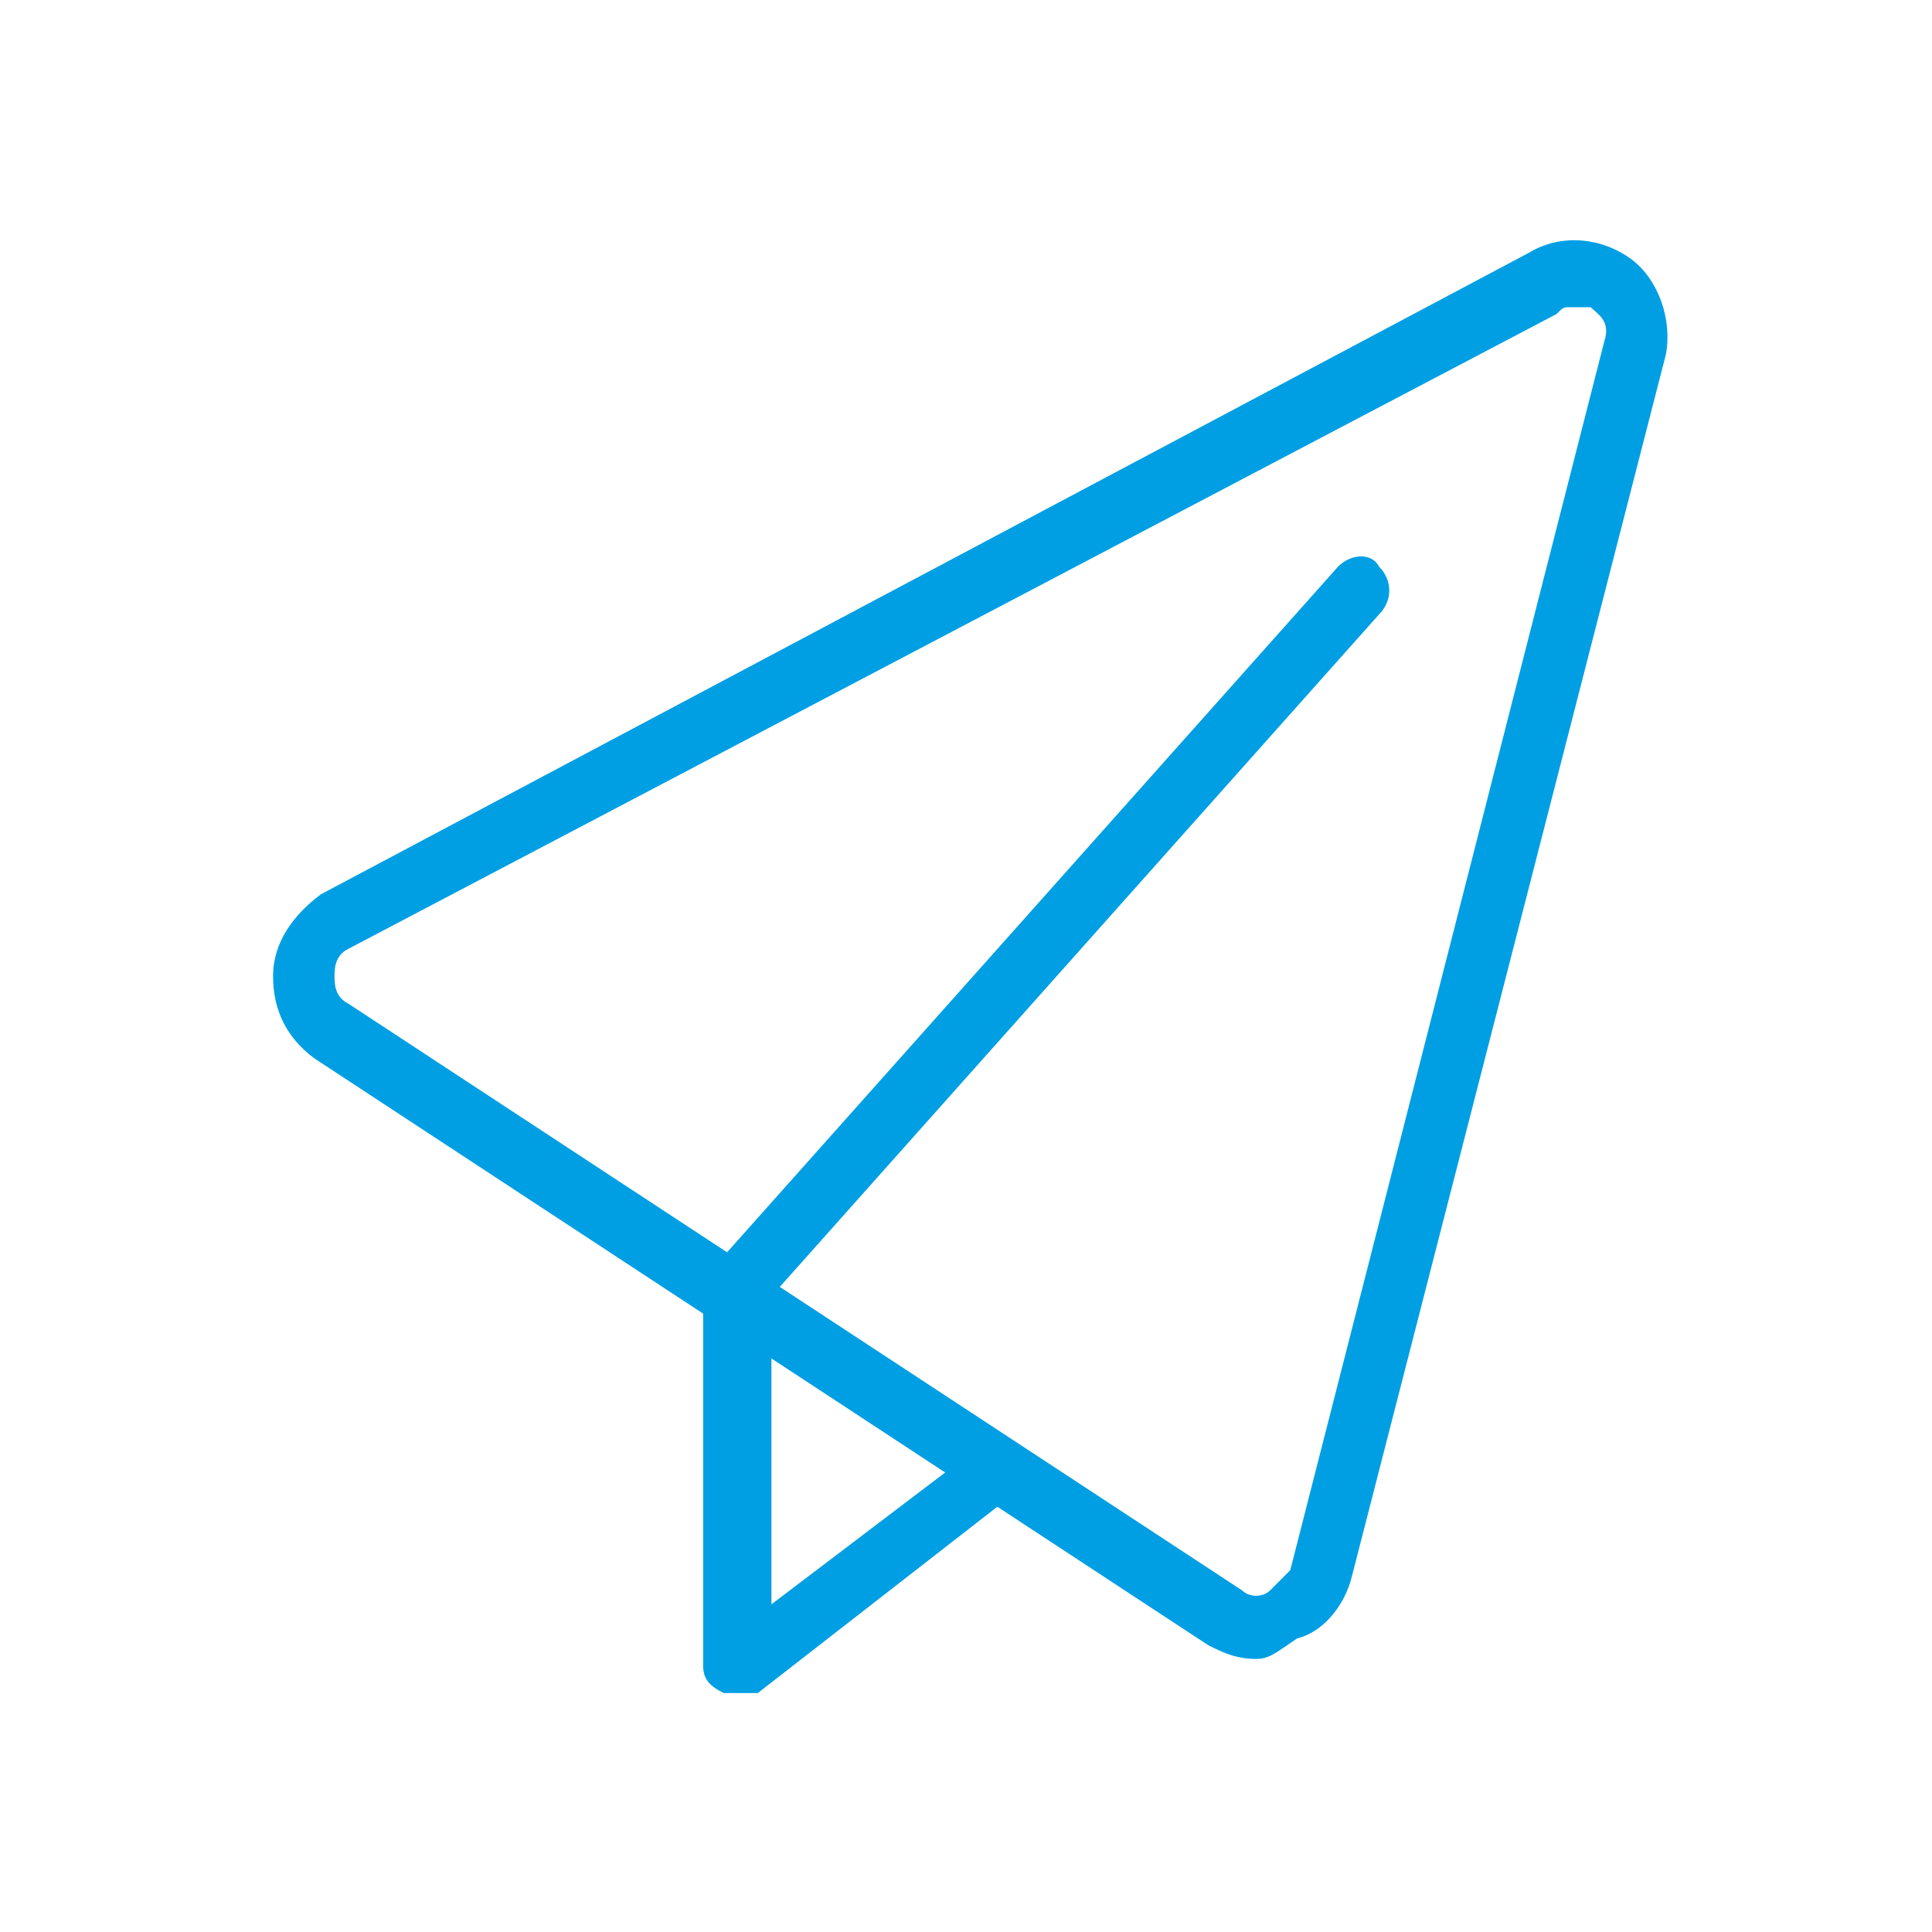 <?xml version="1.0" encoding="UTF-8"?> <!-- Generator: Adobe Illustrator 24.0.2, SVG Export Plug-In . SVG Version: 6.00 Build 0) --> <svg xmlns="http://www.w3.org/2000/svg" xmlns:xlink="http://www.w3.org/1999/xlink" id="Laag_1" x="0px" y="0px" viewBox="0 0 28.3 28.3" style="enable-background:new 0 0 28.3 28.3;" xml:space="preserve"> <style type="text/css"> .st0{fill:#009FE3;} </style> <g> <path class="st0" d="M23,4.5c-0.1,0-0.1,0-0.2,0.1L5.1,13.9c-0.2,0.1-0.2,0.3-0.2,0.4c0,0.1,0,0.3,0.2,0.4l13.1,8.6 c0.1,0.1,0.3,0.1,0.4,0c0.1-0.1,0.2-0.2,0.3-0.3L23.5,5c0.1-0.3-0.1-0.4-0.2-0.5C23.3,4.5,23.2,4.5,23,4.5 M18.4,24.3 c-0.3,0-0.5-0.1-0.7-0.2L4.6,15.5c-0.4-0.3-0.6-0.7-0.6-1.2c0-0.5,0.3-0.9,0.7-1.2l17.7-9.4c0.5-0.3,1.1-0.2,1.5,0.1 c0.4,0.3,0.6,0.9,0.5,1.4l-4.6,17.9c-0.1,0.4-0.4,0.8-0.8,0.9C18.7,24.2,18.6,24.3,18.4,24.3"></path> <path class="st0" d="M10.8,24.8c-0.1,0-0.1,0-0.2,0c-0.2-0.1-0.3-0.2-0.3-0.4v-5.5c0-0.3,0.2-0.5,0.5-0.5c0.3,0,0.5,0.2,0.5,0.5 v4.6l2.9-2.2c0.2-0.2,0.5-0.1,0.6,0.1c0.2,0.2,0.1,0.5-0.1,0.6l-3.6,2.8C11,24.8,10.9,24.8,10.8,24.8"></path> <path class="st0" d="M10.9,19.2c-0.1,0-0.2,0-0.3-0.1c-0.2-0.2-0.2-0.5,0-0.7l9-10.1c0.2-0.2,0.5-0.2,0.6,0c0.2,0.2,0.2,0.5,0,0.7 l-9,10.1C11.2,19.2,11,19.2,10.9,19.2"></path> </g> </svg> 